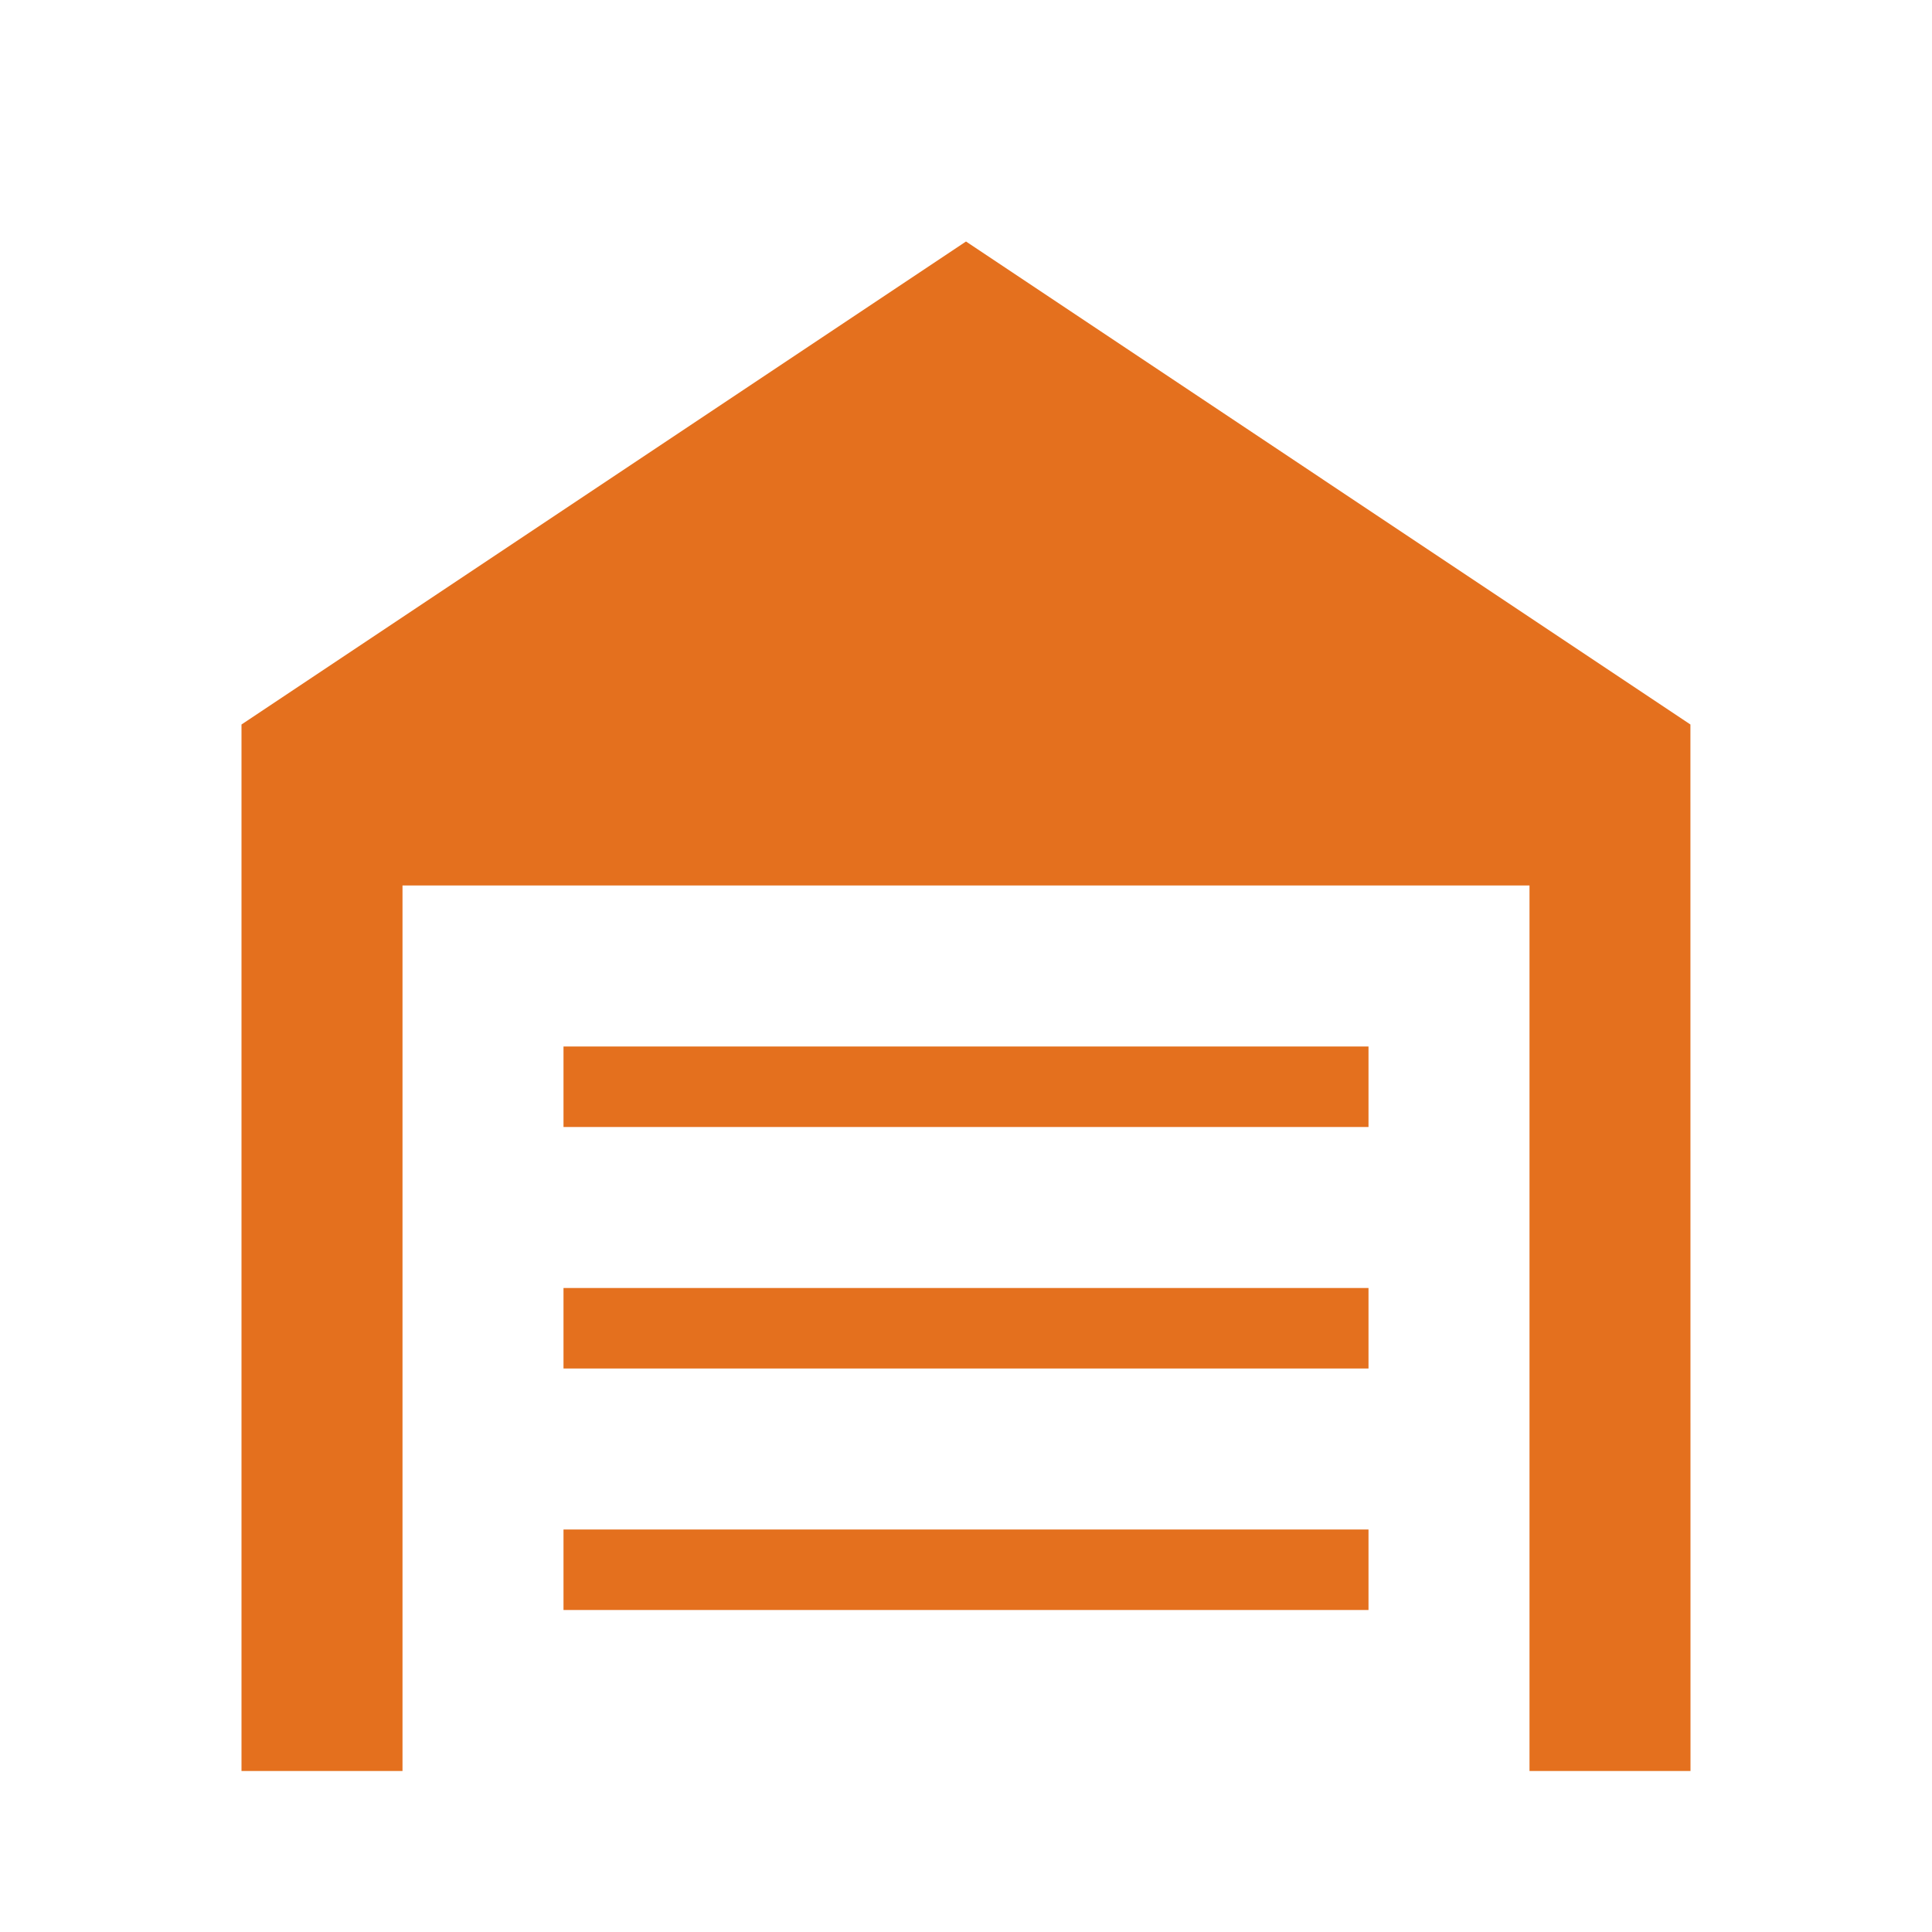 <svg xmlns="http://www.w3.org/2000/svg" width="24" height="24" viewBox="0 0 24 24">
  <g fill="#e4701e">
    <polygon points="7 14 17 14 17 13 7 13"/>
    <polygon points="7 17 17 17 17 16 7 16"/>
    <polygon points="7 20 17 20 17 19 7 19"/>
    <polygon points="12 3 3 9 3 22 5 22 5 11 19 11 19 22 21 22 20.999 9"/>
  </g>
</svg>
